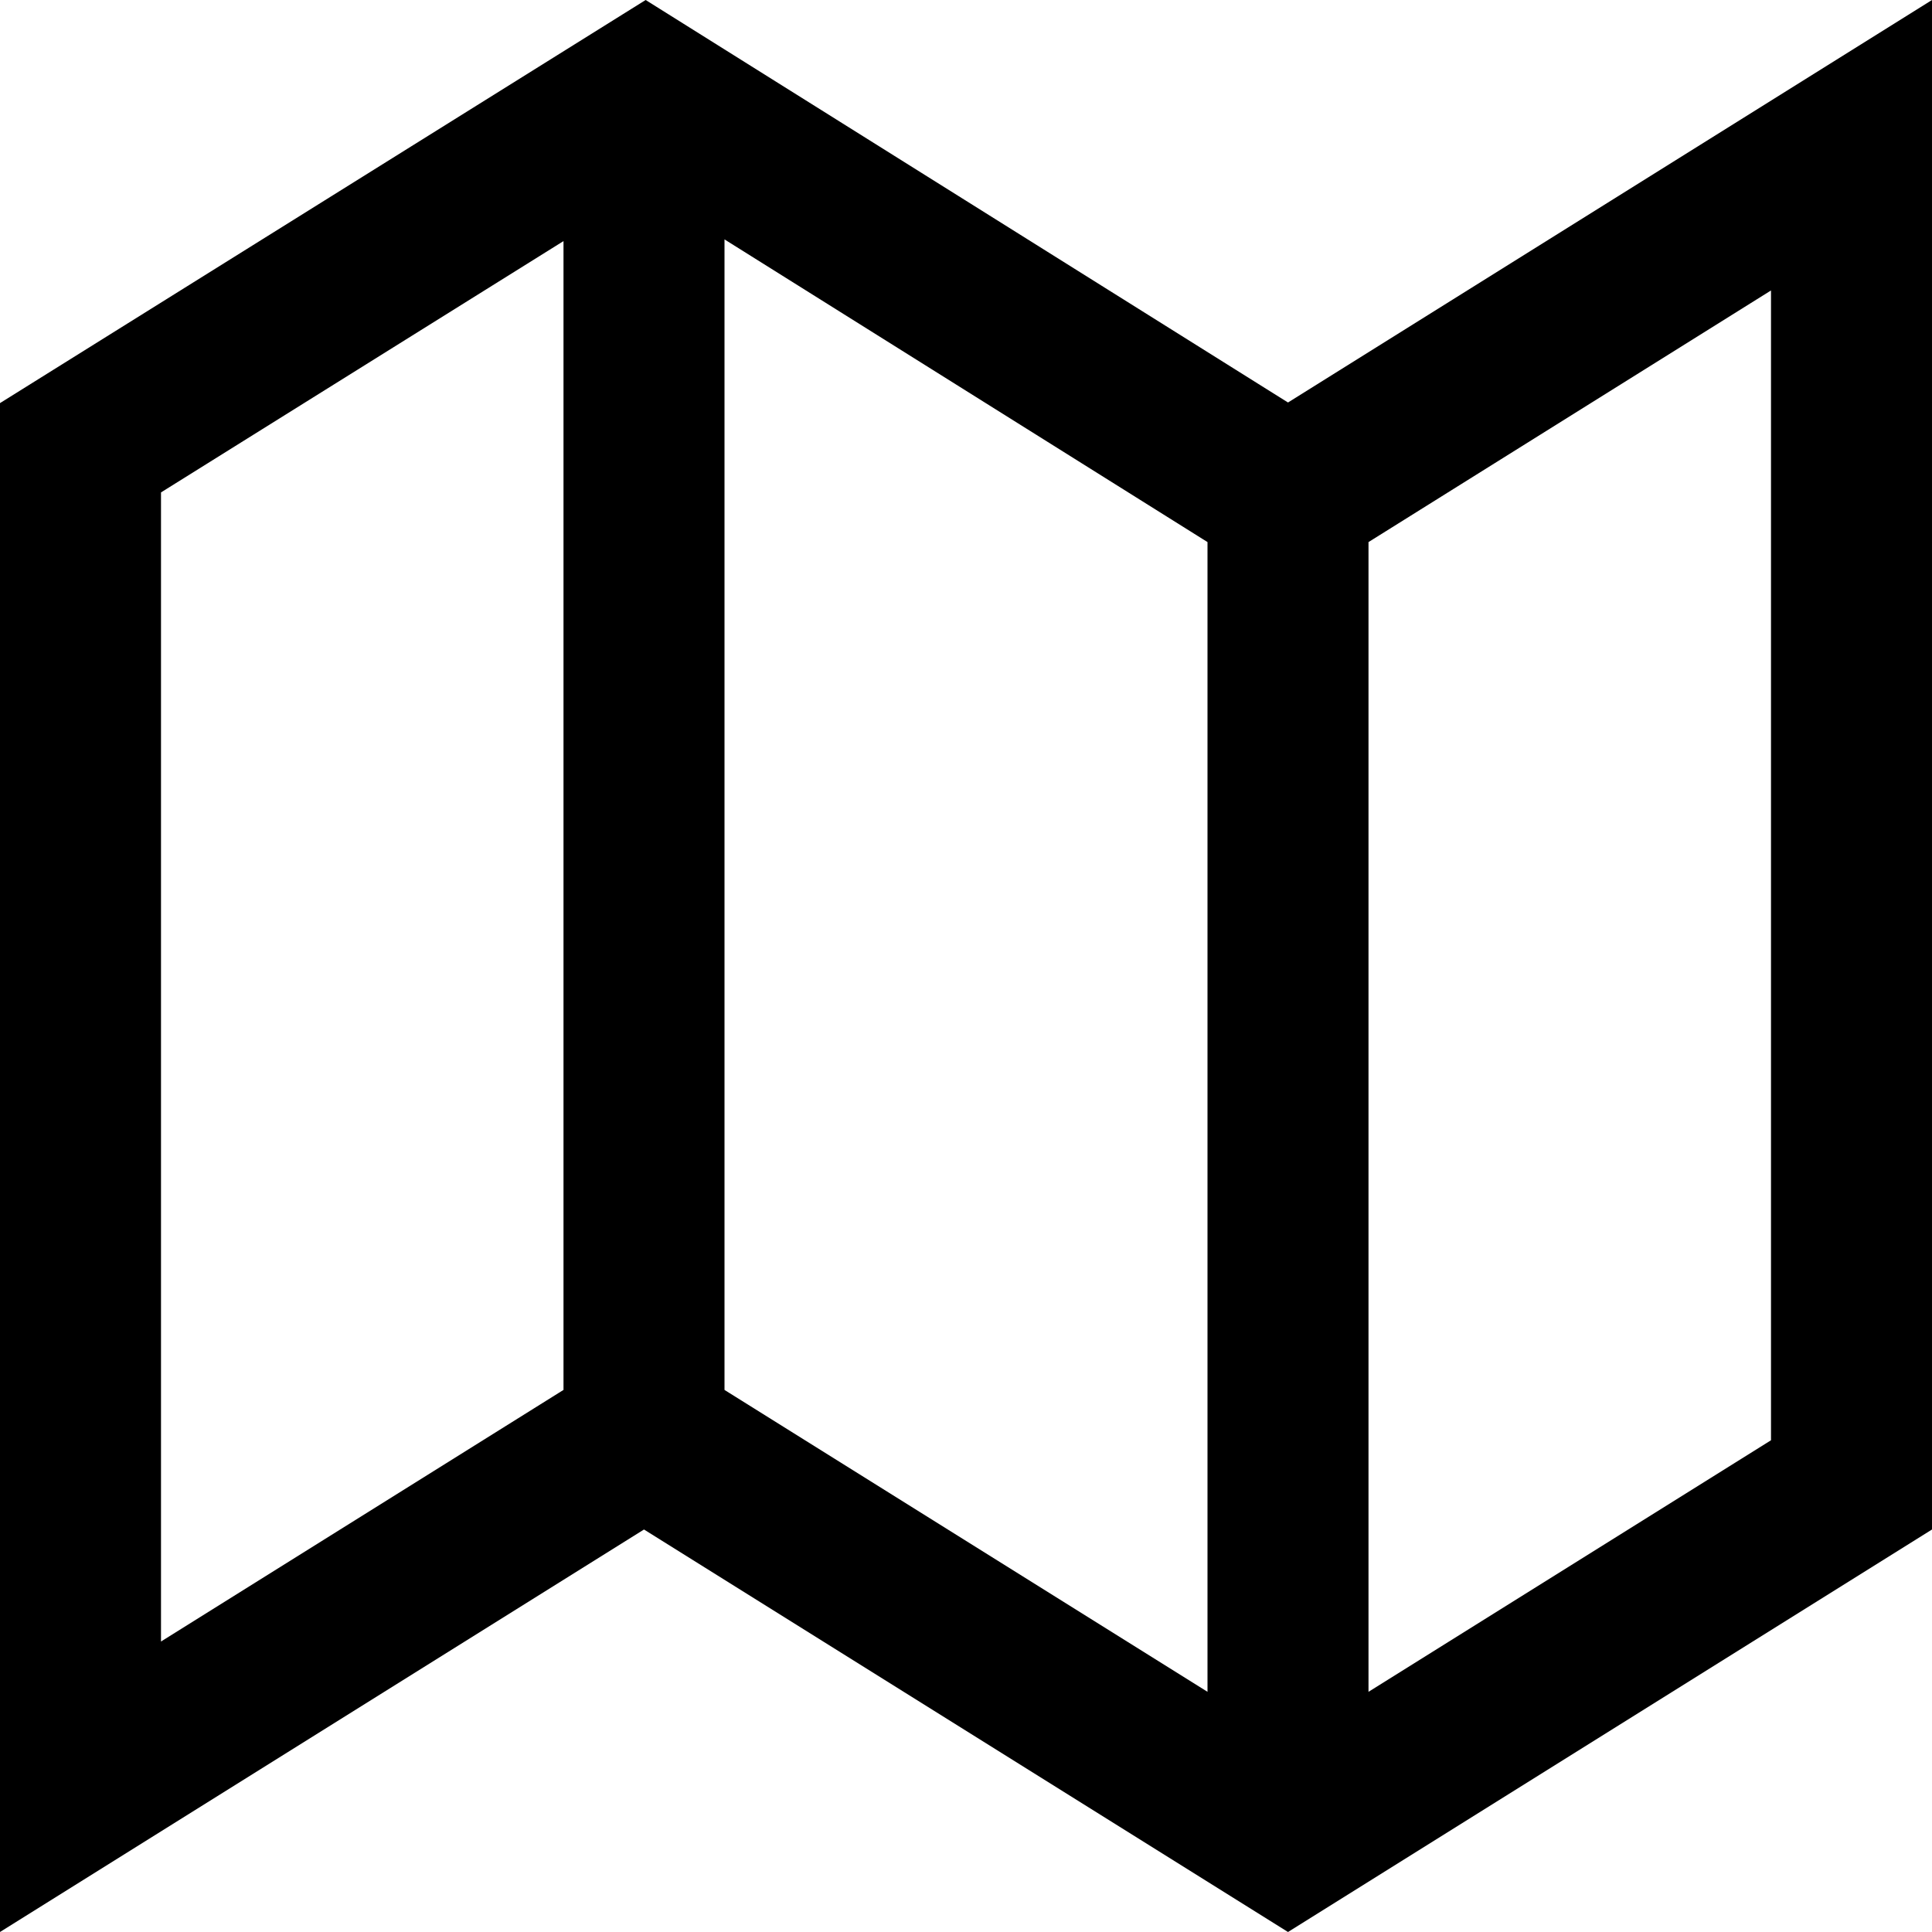 <svg height="96" id="map" viewBox="0 0 96 96" width="96" xmlns="http://www.w3.org/2000/svg"><path d="M64 20L32.082 0 0 20.03V96l32-20 32 20 32-20V0L64 20zM8 81.566V24.468L28 11.98v57.084l-.24.15L8 81.566zm28-12.502V11.896L59.752 26.78l.248.155v57.13l-23.76-14.85-.24-.15zm52 2.502l-20 12.5v-57.13l.24-.15L88 14.433v57.132z"/></svg>